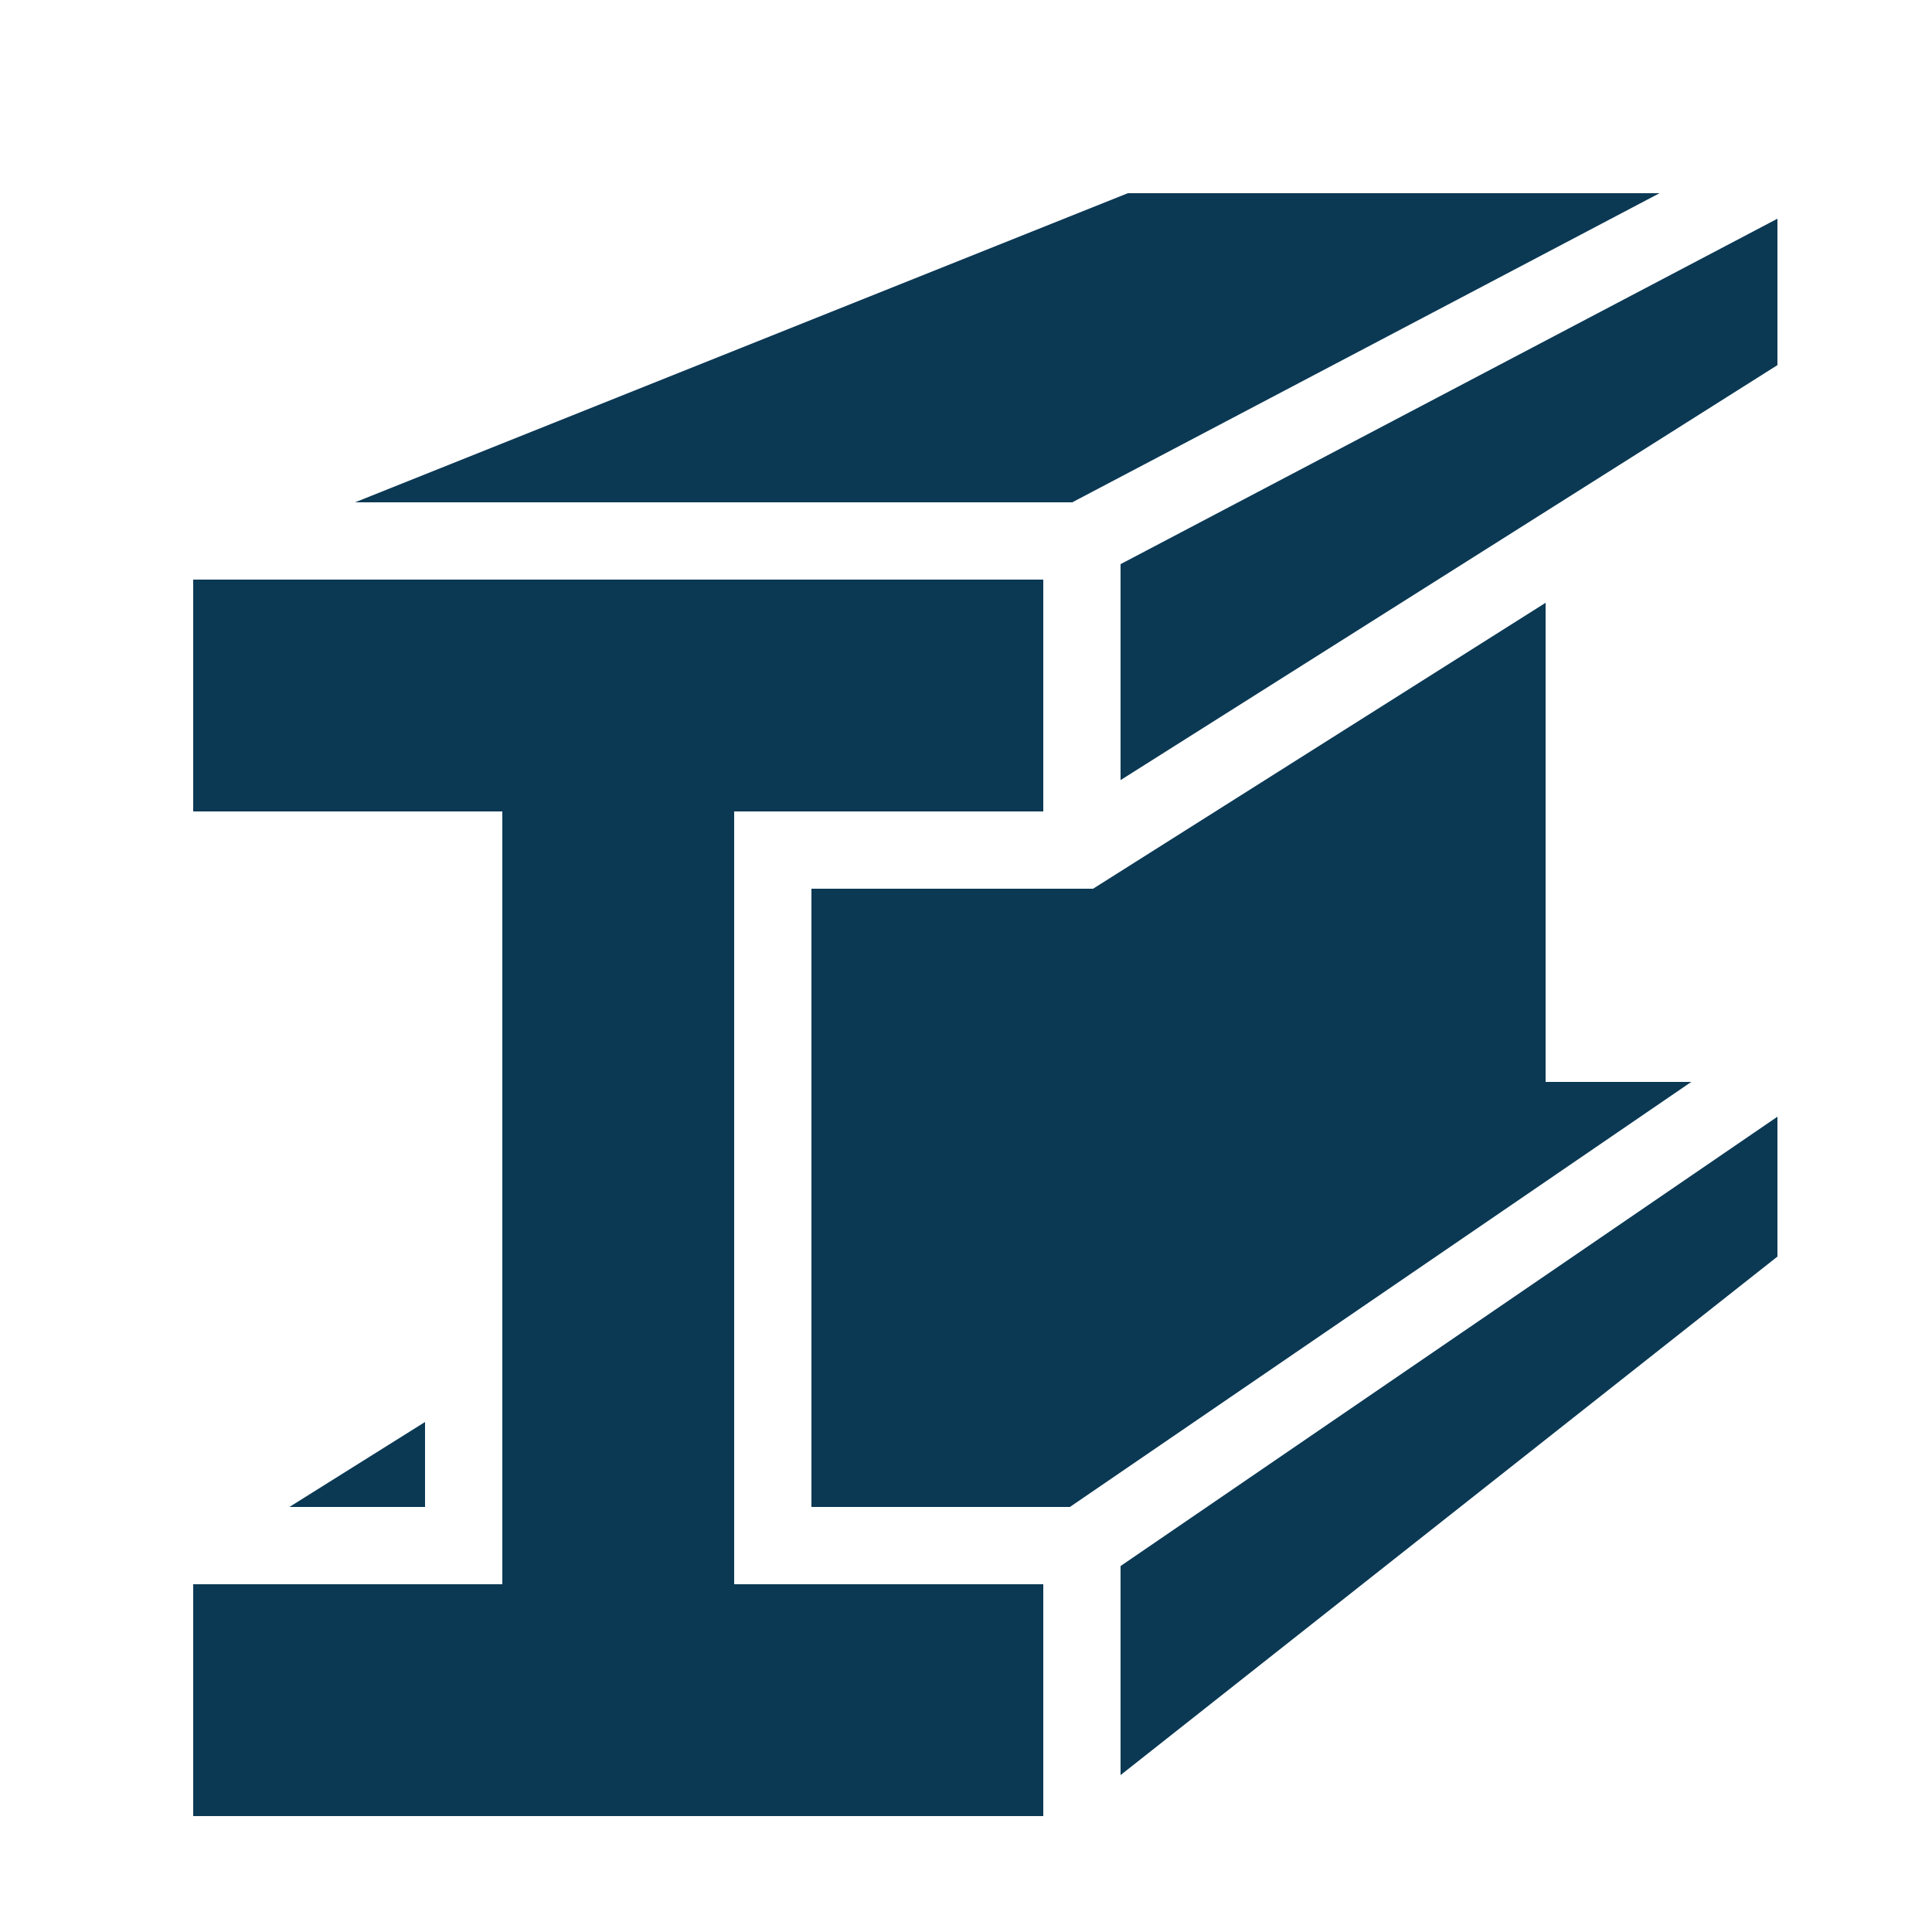 <?xml version="1.0" encoding="UTF-8"?>
<svg xmlns="http://www.w3.org/2000/svg" viewBox="0 0 50 50" width="500" height="500">
  <path d="M29.189 5L9.189 13L27.75 13L42.949 5L29.189 5 z M 46 5.66L29 14.6L29 20.189L46 9.449L46 5.66 z M 5 15L5 21L13 21L13 41L5 41L5 47L27 47L27 41L19 41L19 21L27 21L27 15L5 15 z M 40 15.6L28.289 23L21 23L21 39L27.689 39L43.77 28L40 28L40 15.6 z M 46 28.9L29 40.529L29 45.939L46 32.52L46 28.9 z M 11 36.801L7.49 39L11 39L11 36.801 z" fill="#0B3954"></path>
</svg>
